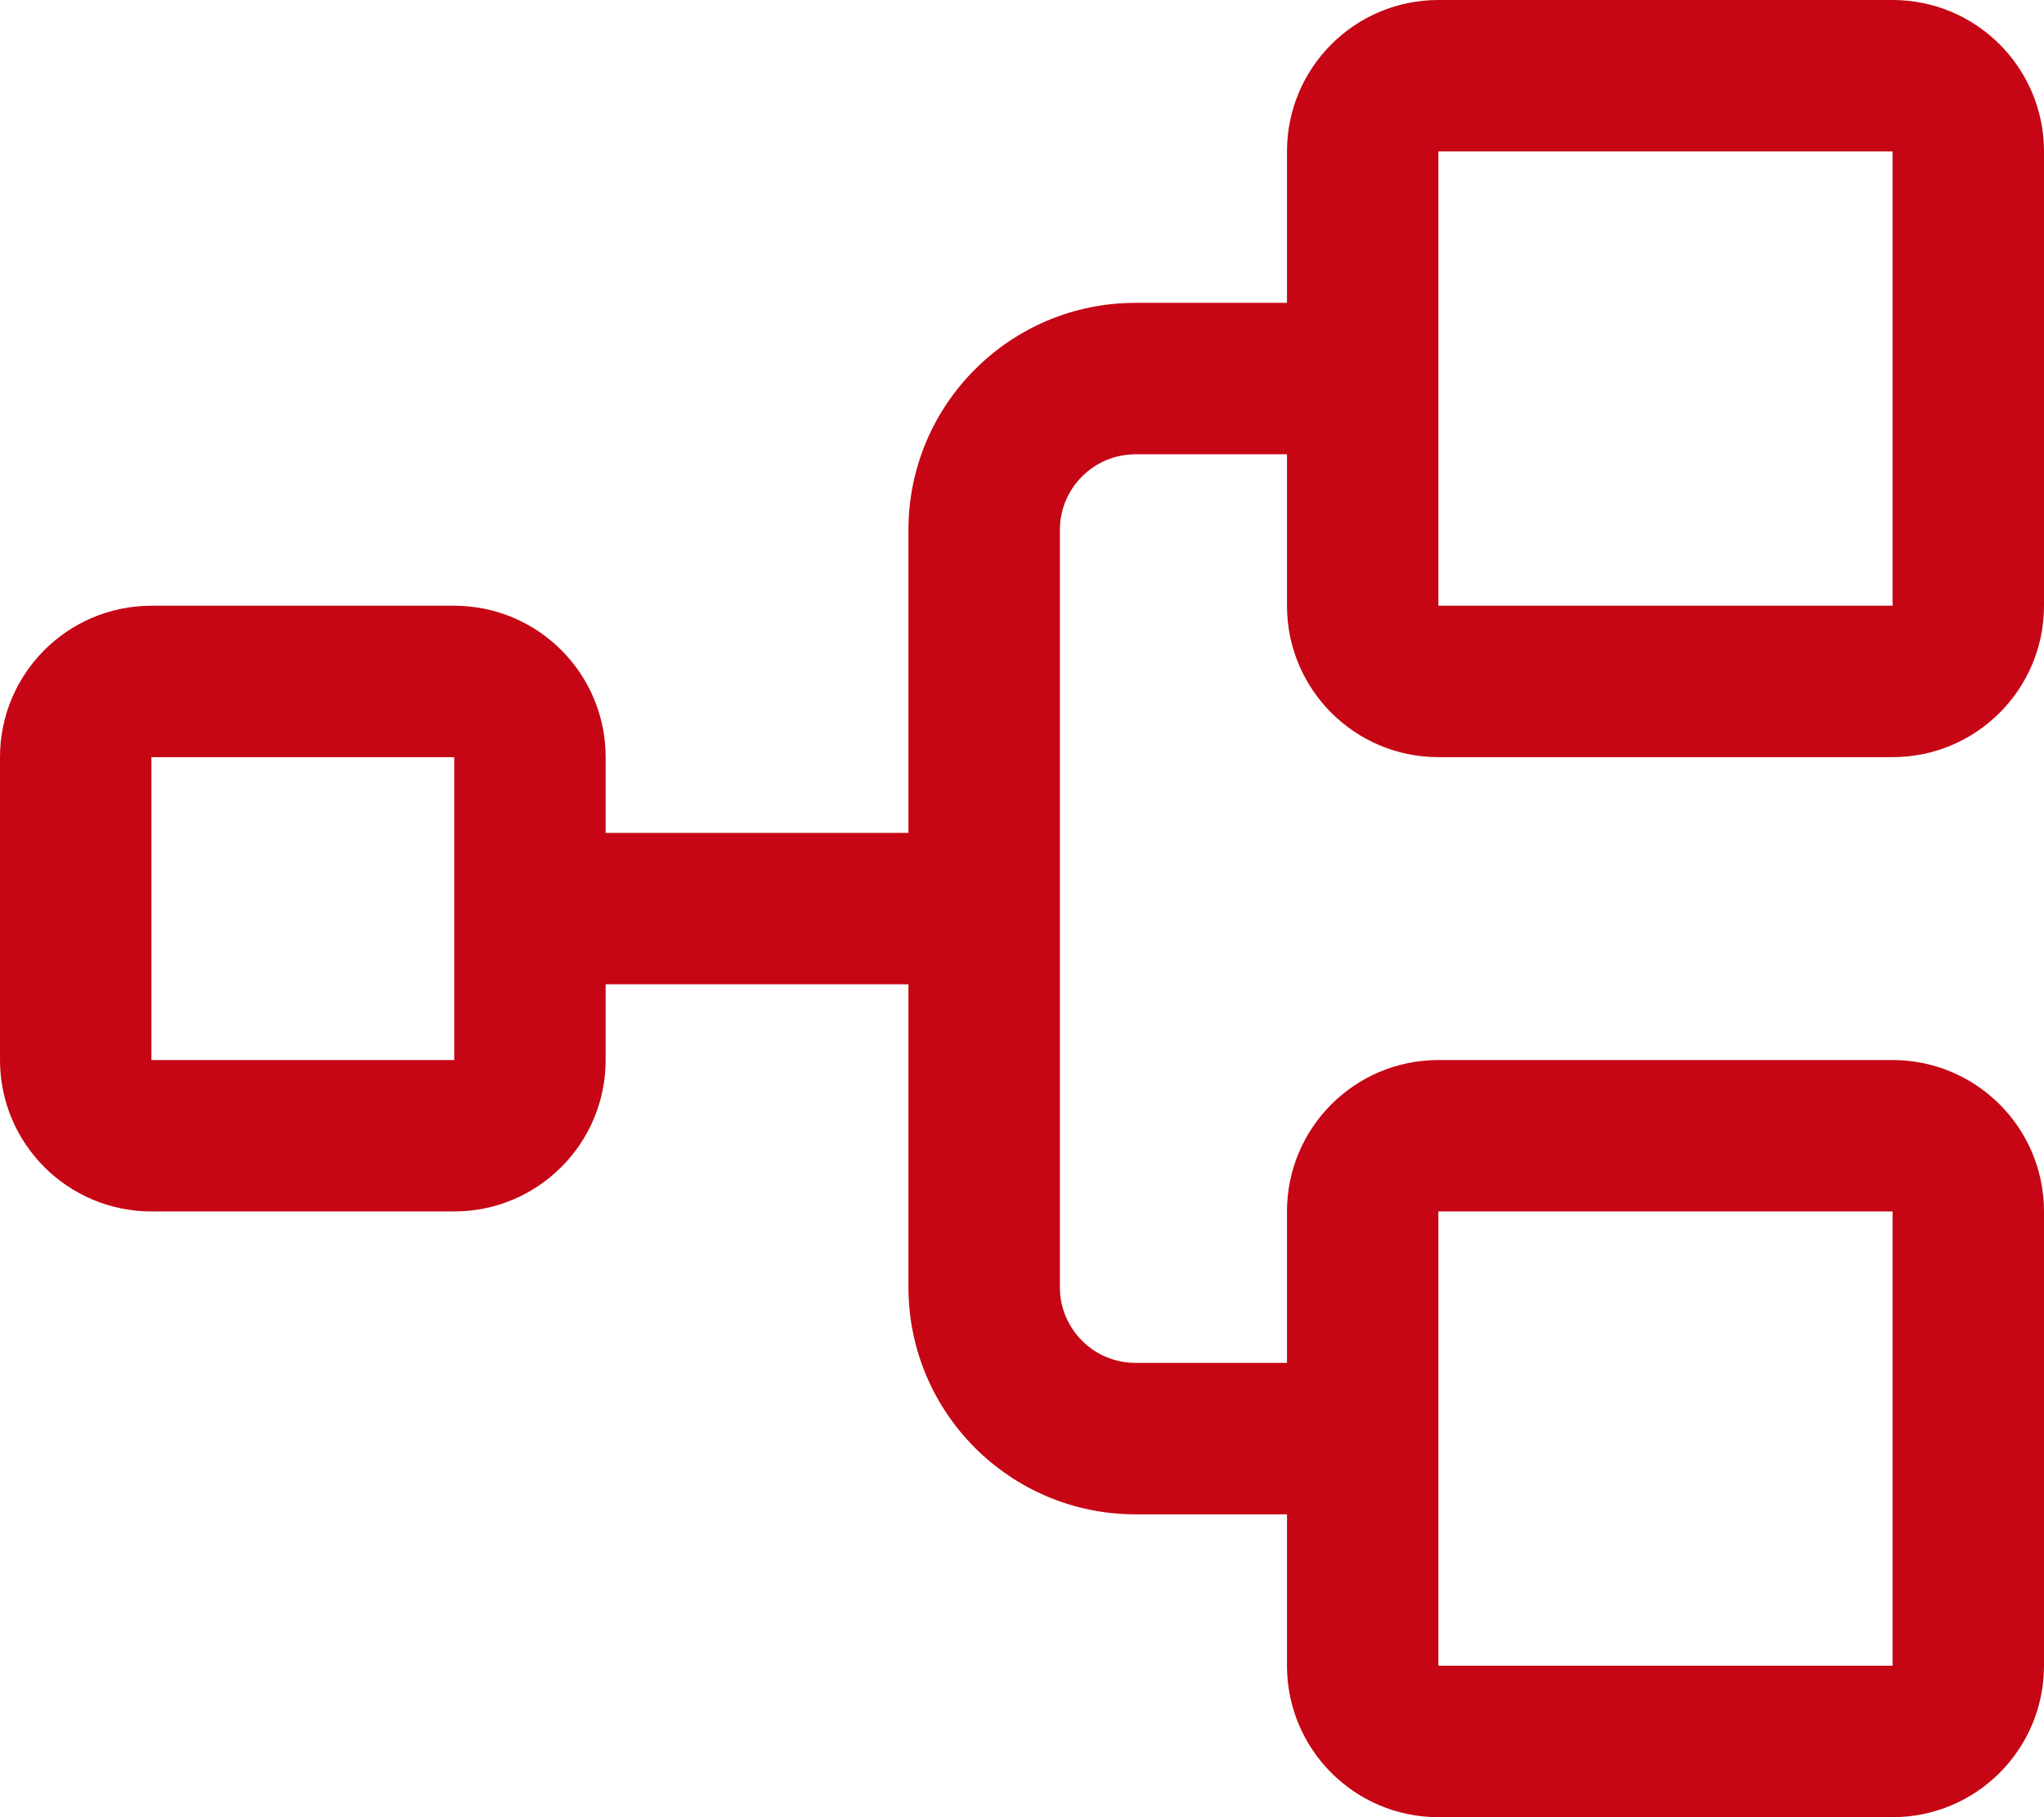<?xml version="1.0" encoding="UTF-8"?>
<svg width="36px" height="32px" viewBox="0 0 36 32" version="1.1" xmlns="http://www.w3.org/2000/svg" xmlns:xlink="http://www.w3.org/1999/xlink">
    <title>Shape</title>
    <g id="Page-1" stroke="none" stroke-width="1" fill="none" fill-rule="evenodd">
        <g id="а7-главная-1" transform="translate(-1166, -1543)" fill="#C60614" fill-rule="nonzero">
            <path d="M1191.333,1556.333 L1199.333,1556.333 C1200.806,1556.333 1202,1555.139 1202,1553.667 L1202,1545.667 C1202,1544.194 1200.806,1543 1199.333,1543 L1191.333,1543 C1189.861,1543 1188.667,1544.194 1188.667,1545.667 L1188.667,1548.333 L1186,1548.333 C1183.791,1548.333 1182,1550.124 1182,1552.333 L1182,1557.667 L1176.667,1557.667 L1176.667,1556.333 C1176.667,1554.861 1175.473,1553.667 1174,1553.667 L1168.667,1553.667 C1167.194,1553.667 1166,1554.861 1166,1556.333 L1166,1561.667 C1166,1563.139 1167.194,1564.333 1168.667,1564.333 L1174,1564.333 C1175.473,1564.333 1176.667,1563.139 1176.667,1561.667 L1176.667,1560.333 L1182,1560.333 L1182,1565.667 C1182,1567.876 1183.791,1569.667 1186,1569.667 L1188.667,1569.667 L1188.667,1572.333 C1188.667,1573.806 1189.861,1575 1191.333,1575 L1199.333,1575 C1200.806,1575 1202,1573.806 1202,1572.333 L1202,1564.333 C1202,1562.861 1200.806,1561.667 1199.333,1561.667 L1191.333,1561.667 C1189.861,1561.667 1188.667,1562.861 1188.667,1564.333 L1188.667,1567 L1186,1567 C1185.264,1567 1184.667,1566.403 1184.667,1565.667 L1184.667,1552.333 C1184.667,1551.597 1185.264,1551 1186,1551 L1188.667,1551 L1188.667,1553.667 C1188.667,1555.139 1189.861,1556.333 1191.333,1556.333 Z M1174,1561.667 L1168.667,1561.667 L1168.667,1556.333 L1174,1556.333 L1174,1561.667 Z M1191.333,1564.333 L1199.333,1564.333 L1199.333,1572.333 L1191.333,1572.333 L1191.333,1564.333 Z M1191.333,1545.667 L1199.333,1545.667 L1199.333,1553.667 L1191.333,1553.667 L1191.333,1545.667 Z" id="Shape"></path>
        </g>
    </g>
</svg>